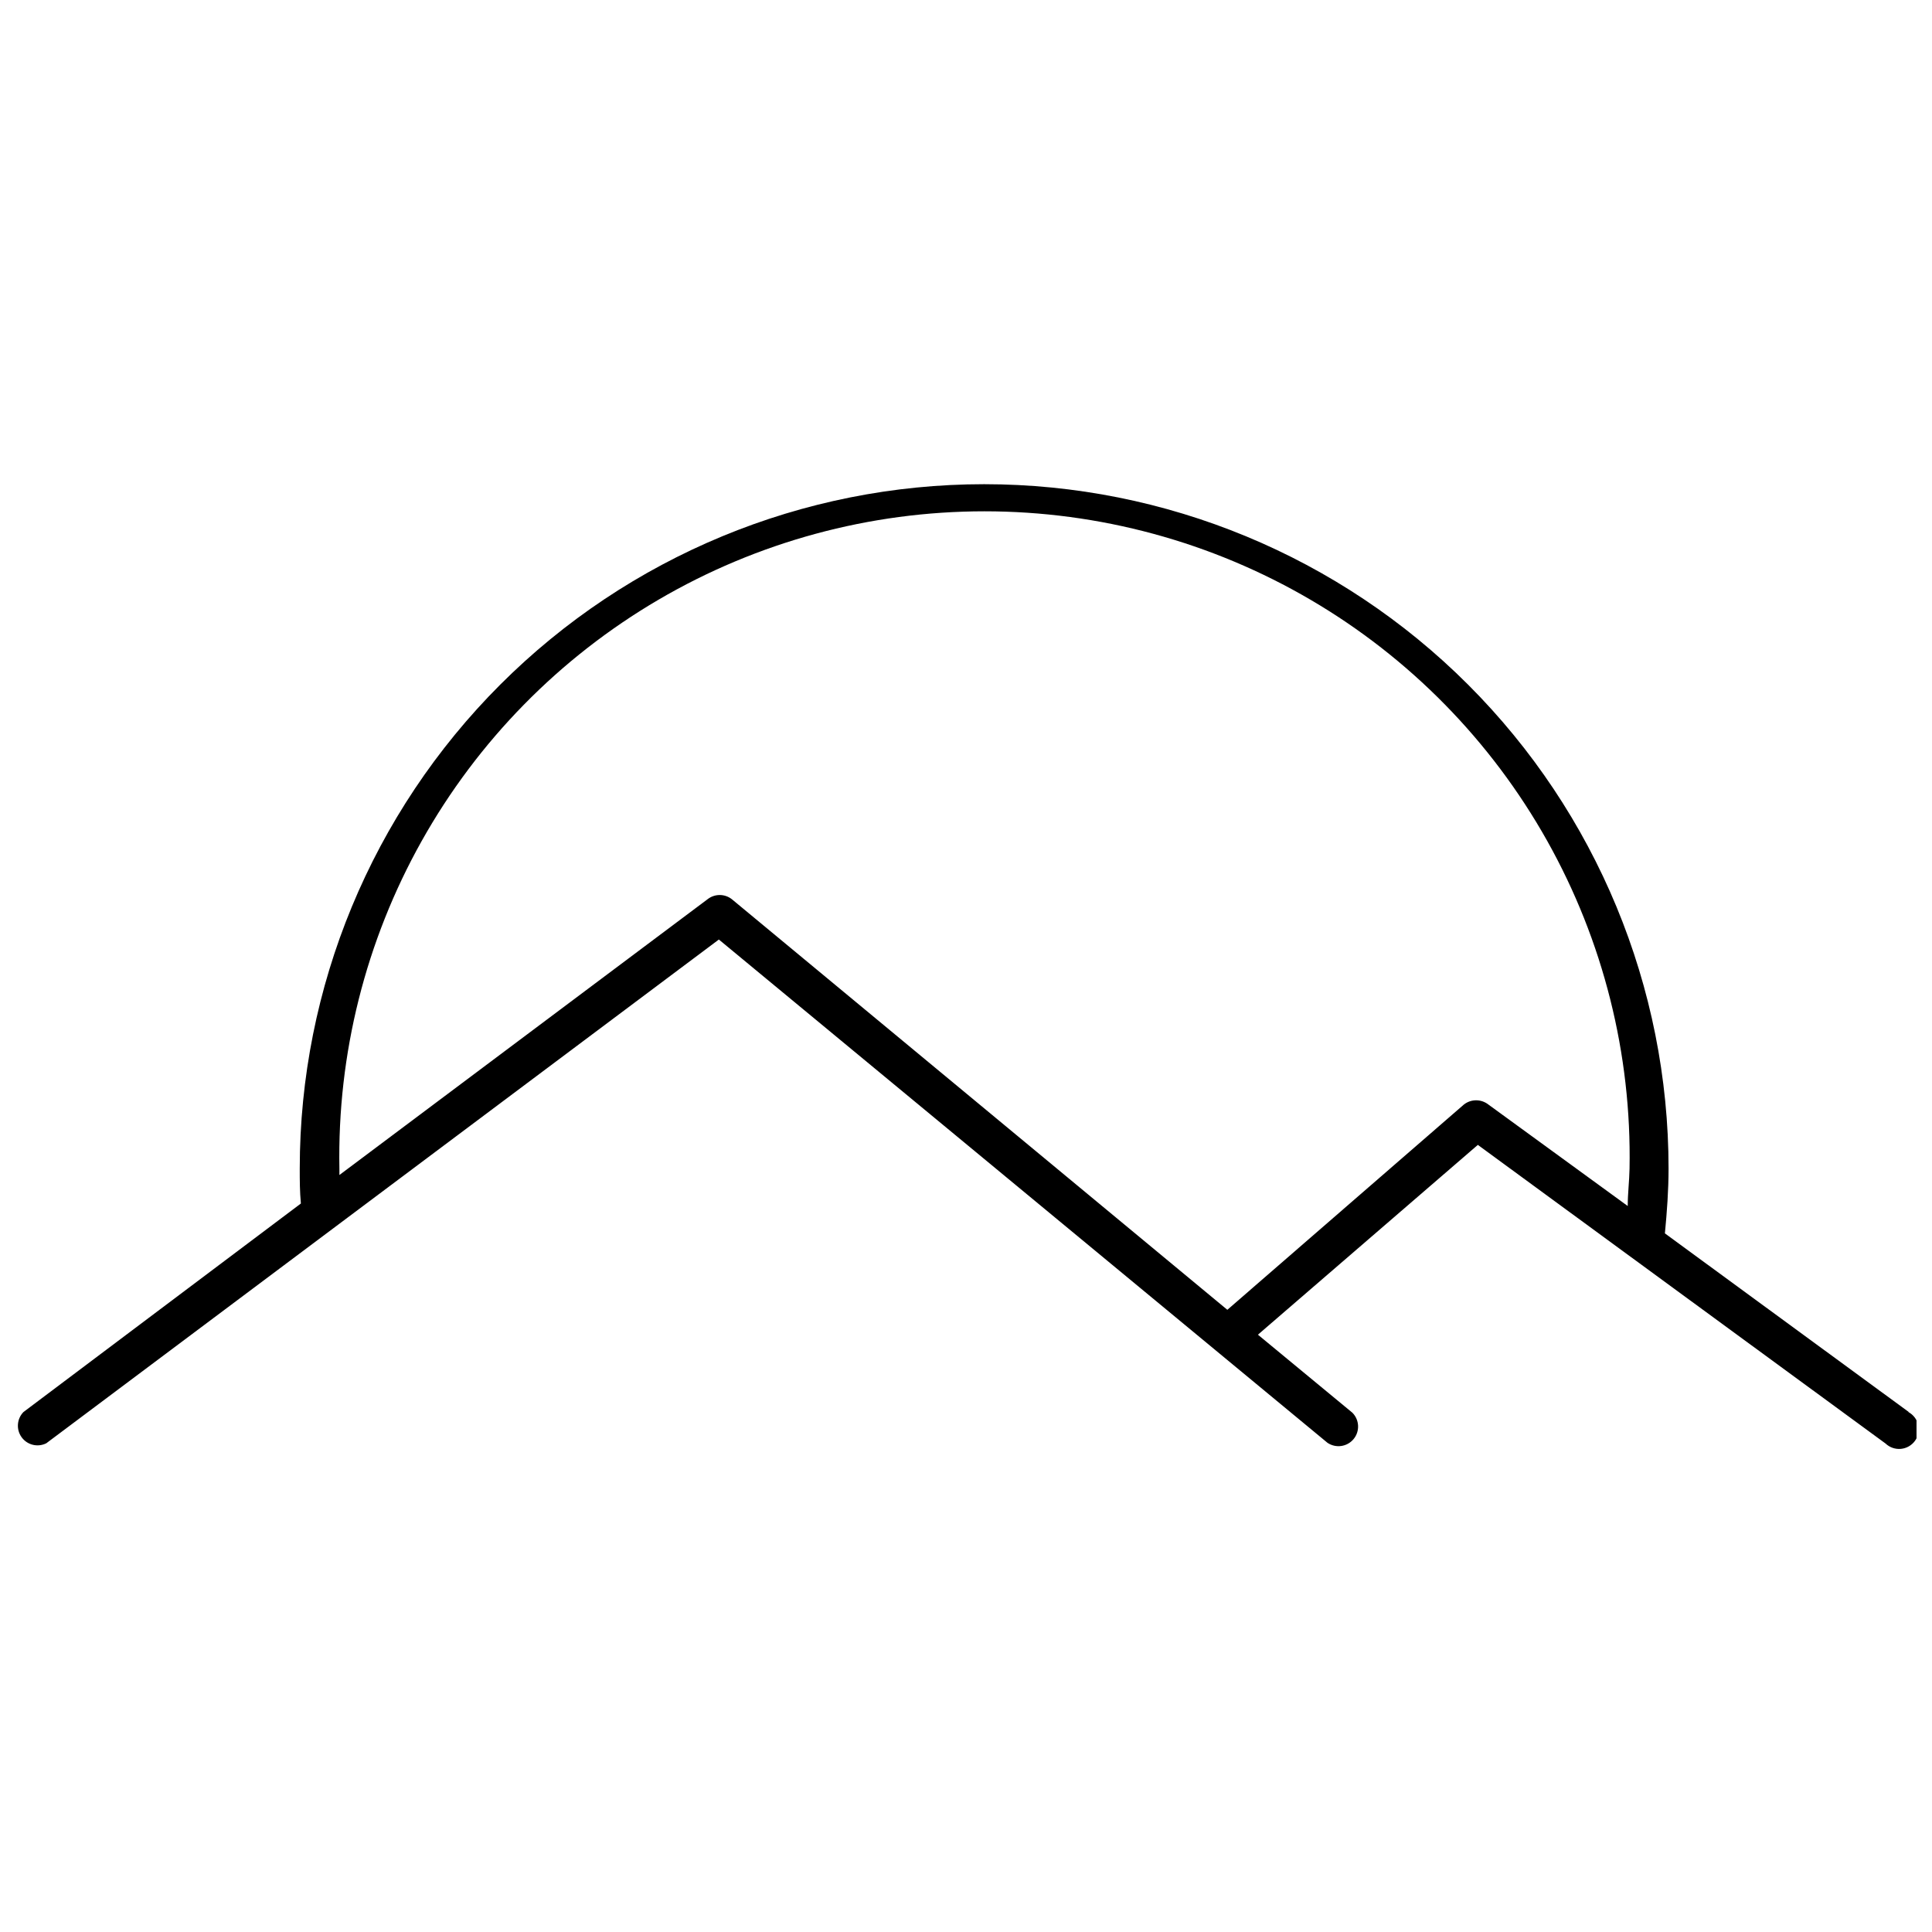 <?xml version="1.0" encoding="UTF-8"?>
<!-- The Best Svg Icon site in the world: iconSvg.co, Visit us! https://iconsvg.co -->
<svg width="800px" height="800px" version="1.1" viewBox="144 144 512 512" xmlns="http://www.w3.org/2000/svg">
 <defs>
  <clipPath id="a">
   <path d="m148.09 272h503.81v256h-503.81z"/>
  </clipPath>
 </defs>
 <g clip-path="url(#a)">
  <path d="m649.85 518.2-64.633-47.34c0.543-5.684 0.969-11.426 0.969-17.172v0.004c0-48.105-19.109-94.238-53.125-128.25s-80.148-53.125-128.25-53.125c-48.105 0-94.238 19.109-128.25 53.125s-53.125 80.148-53.125 128.25c0 3.082 0 6.047 0.301 9.25l-73.516 55.258c-1.773 1.816-1.977 4.648-0.48 6.699 1.496 2.051 4.254 2.723 6.523 1.586l178.24-133.5 161.3 133.38c2.219 1.496 5.211 1.062 6.914-1 1.703-2.066 1.562-5.086-0.324-6.981l-25.031-20.676 58.281-50.301 108.04 79.137c1.086 1.039 2.566 1.555 4.062 1.422 1.496-0.137 2.859-0.914 3.742-2.129 0.879-1.215 1.191-2.754 0.855-4.215-0.336-1.465-1.289-2.711-2.613-3.422zm-74.484-54.594-36.941-26.902c-1.902-1.484-4.57-1.484-6.469 0l-62.699 54.41-131.32-108.82c-1.883-1.473-4.527-1.473-6.41 0l-97.582 73.094v-1.691c-0.57-30.371 6.961-60.348 21.816-86.844 14.859-26.496 36.508-48.555 62.719-63.906 26.211-15.352 56.039-23.445 86.414-23.445 30.379 0 60.207 8.094 86.418 23.445s47.859 37.41 62.715 63.906c14.859 26.496 22.391 56.473 21.816 86.844-0.059 3.324-0.48 6.59-0.48 9.914z"/>
 </g>
</svg>